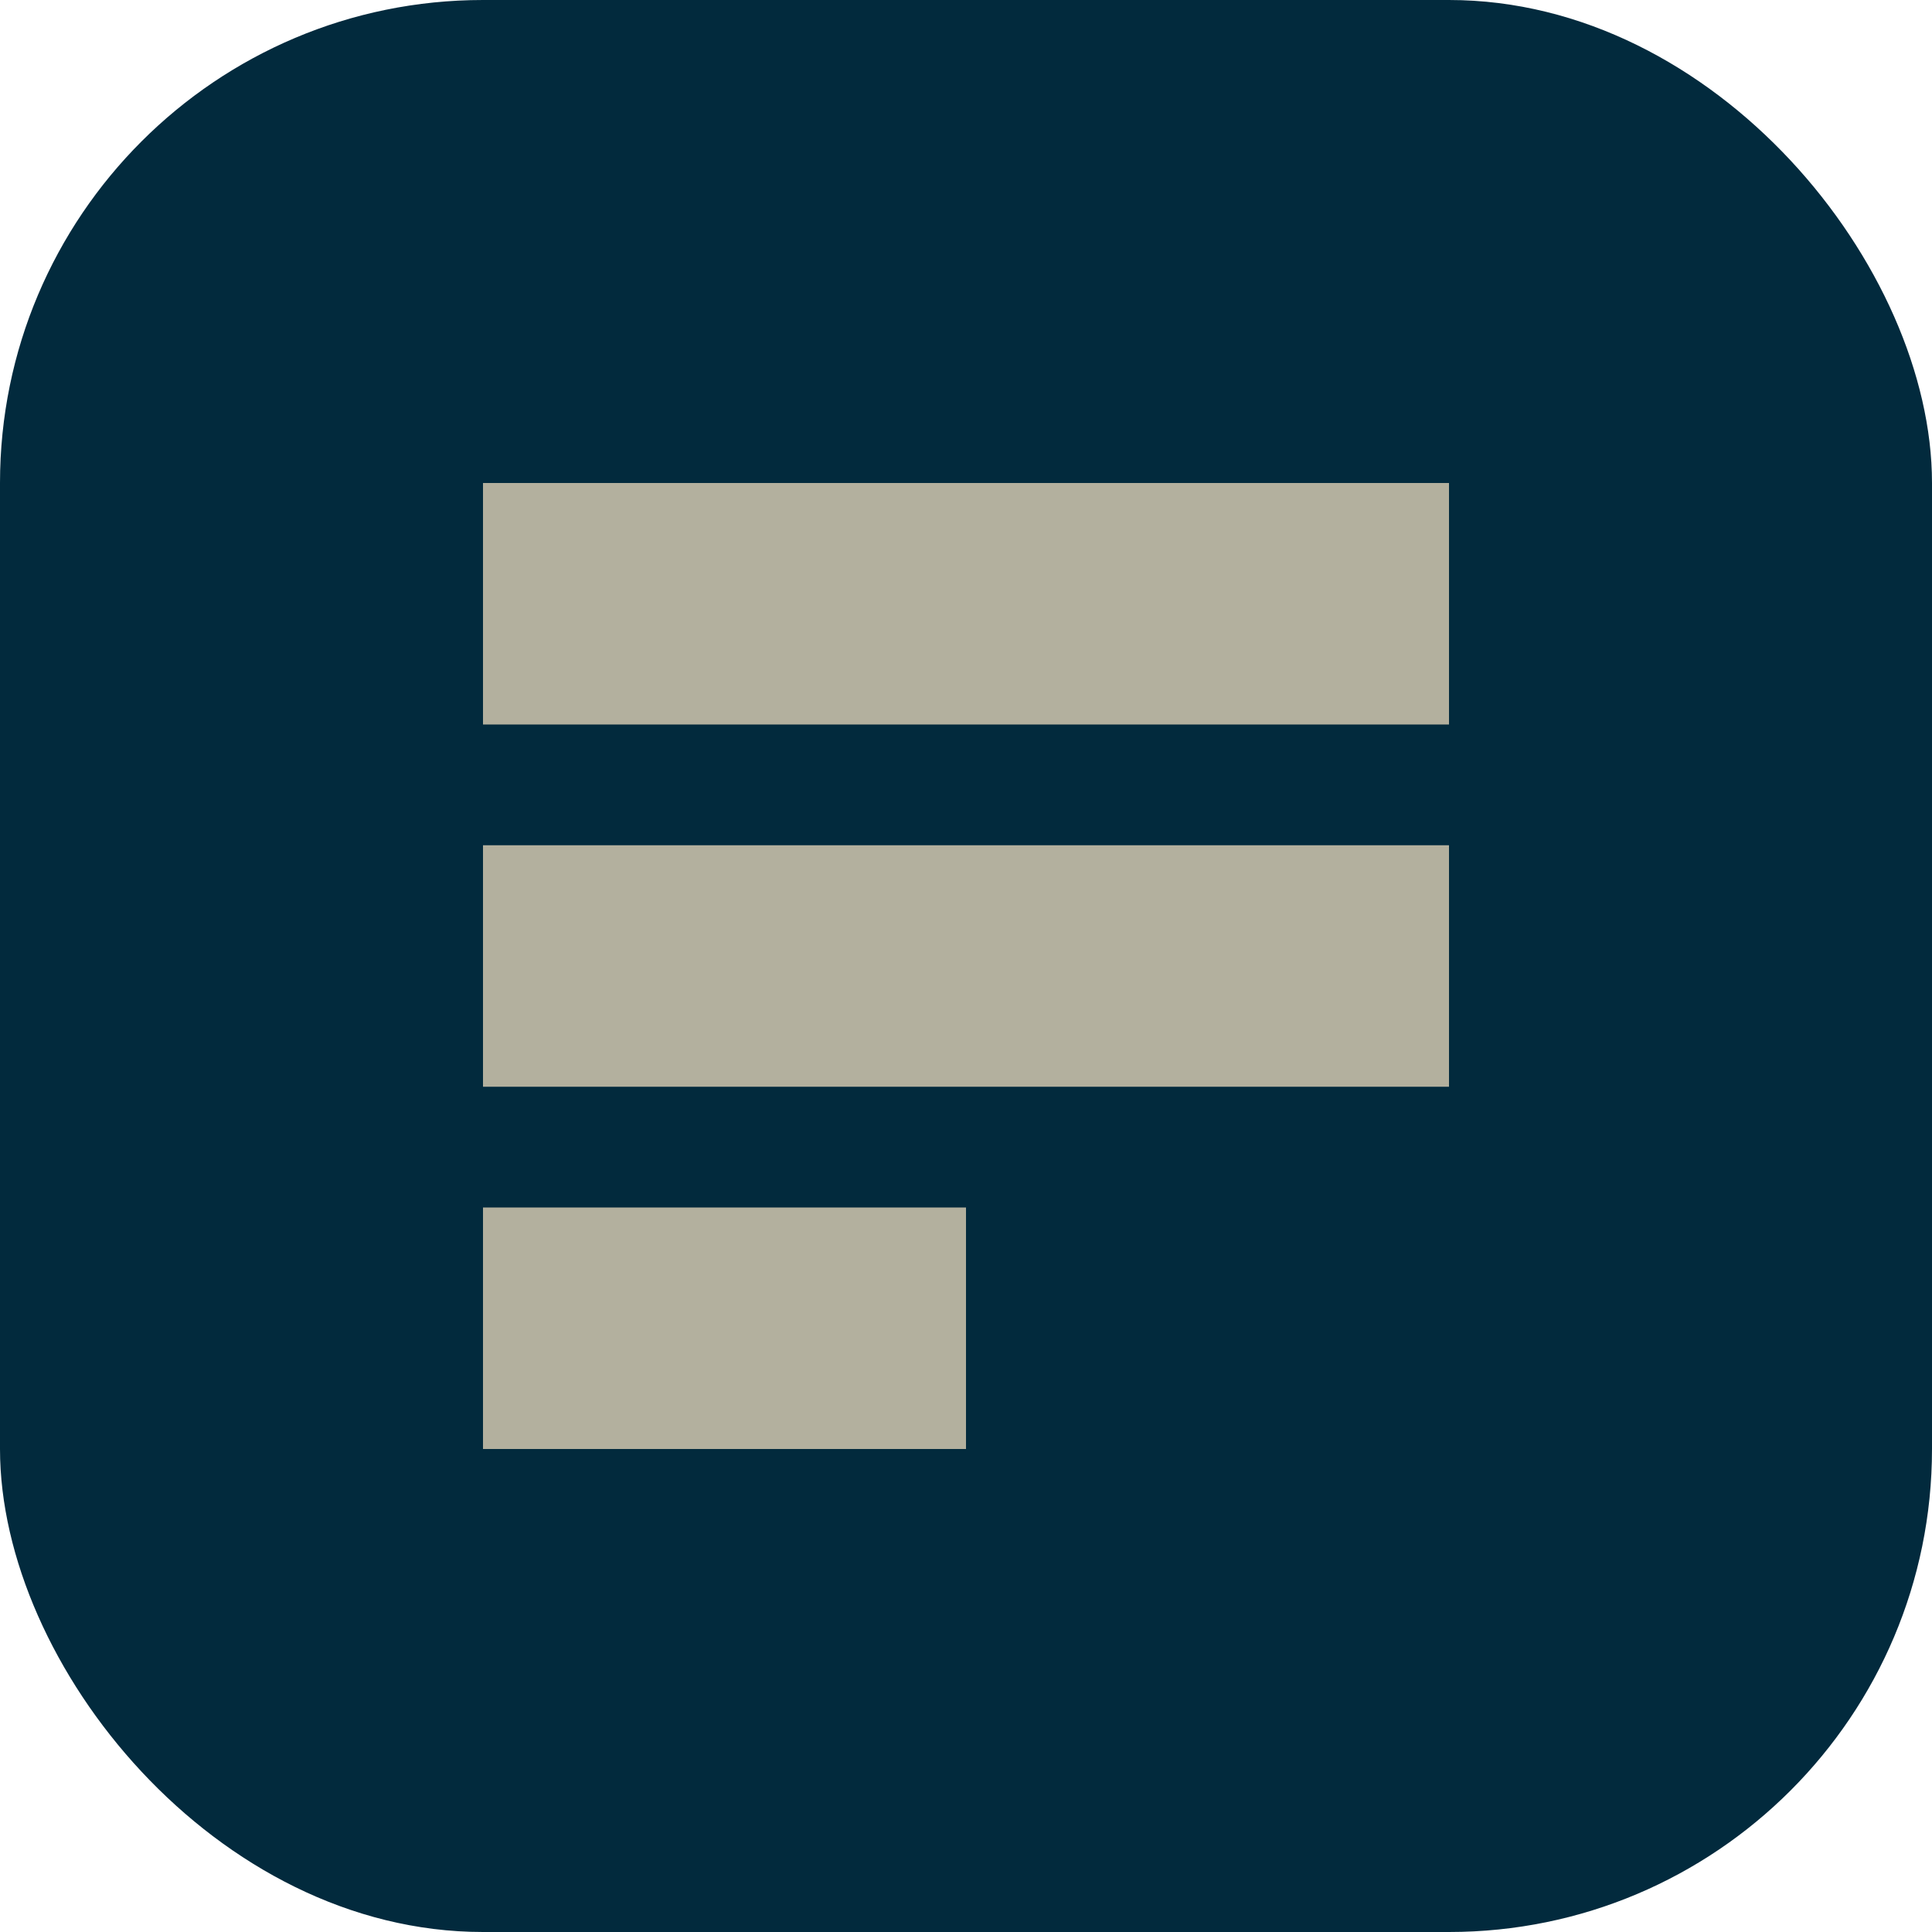 <svg width="32" height="32" viewBox="0 0 32 32" fill="none" xmlns="http://www.w3.org/2000/svg">
  <rect width="32" height="32" rx="8" fill="#022a3d"/>
  <path d="M8 8H24V12H8V8Z" fill="#b3b09e"/>
  <path d="M8 14H24V18H8V14Z" fill="#b3b09e"/>
  <path d="M8 20H16V24H8V20Z" fill="#b3b09e"/>
</svg>